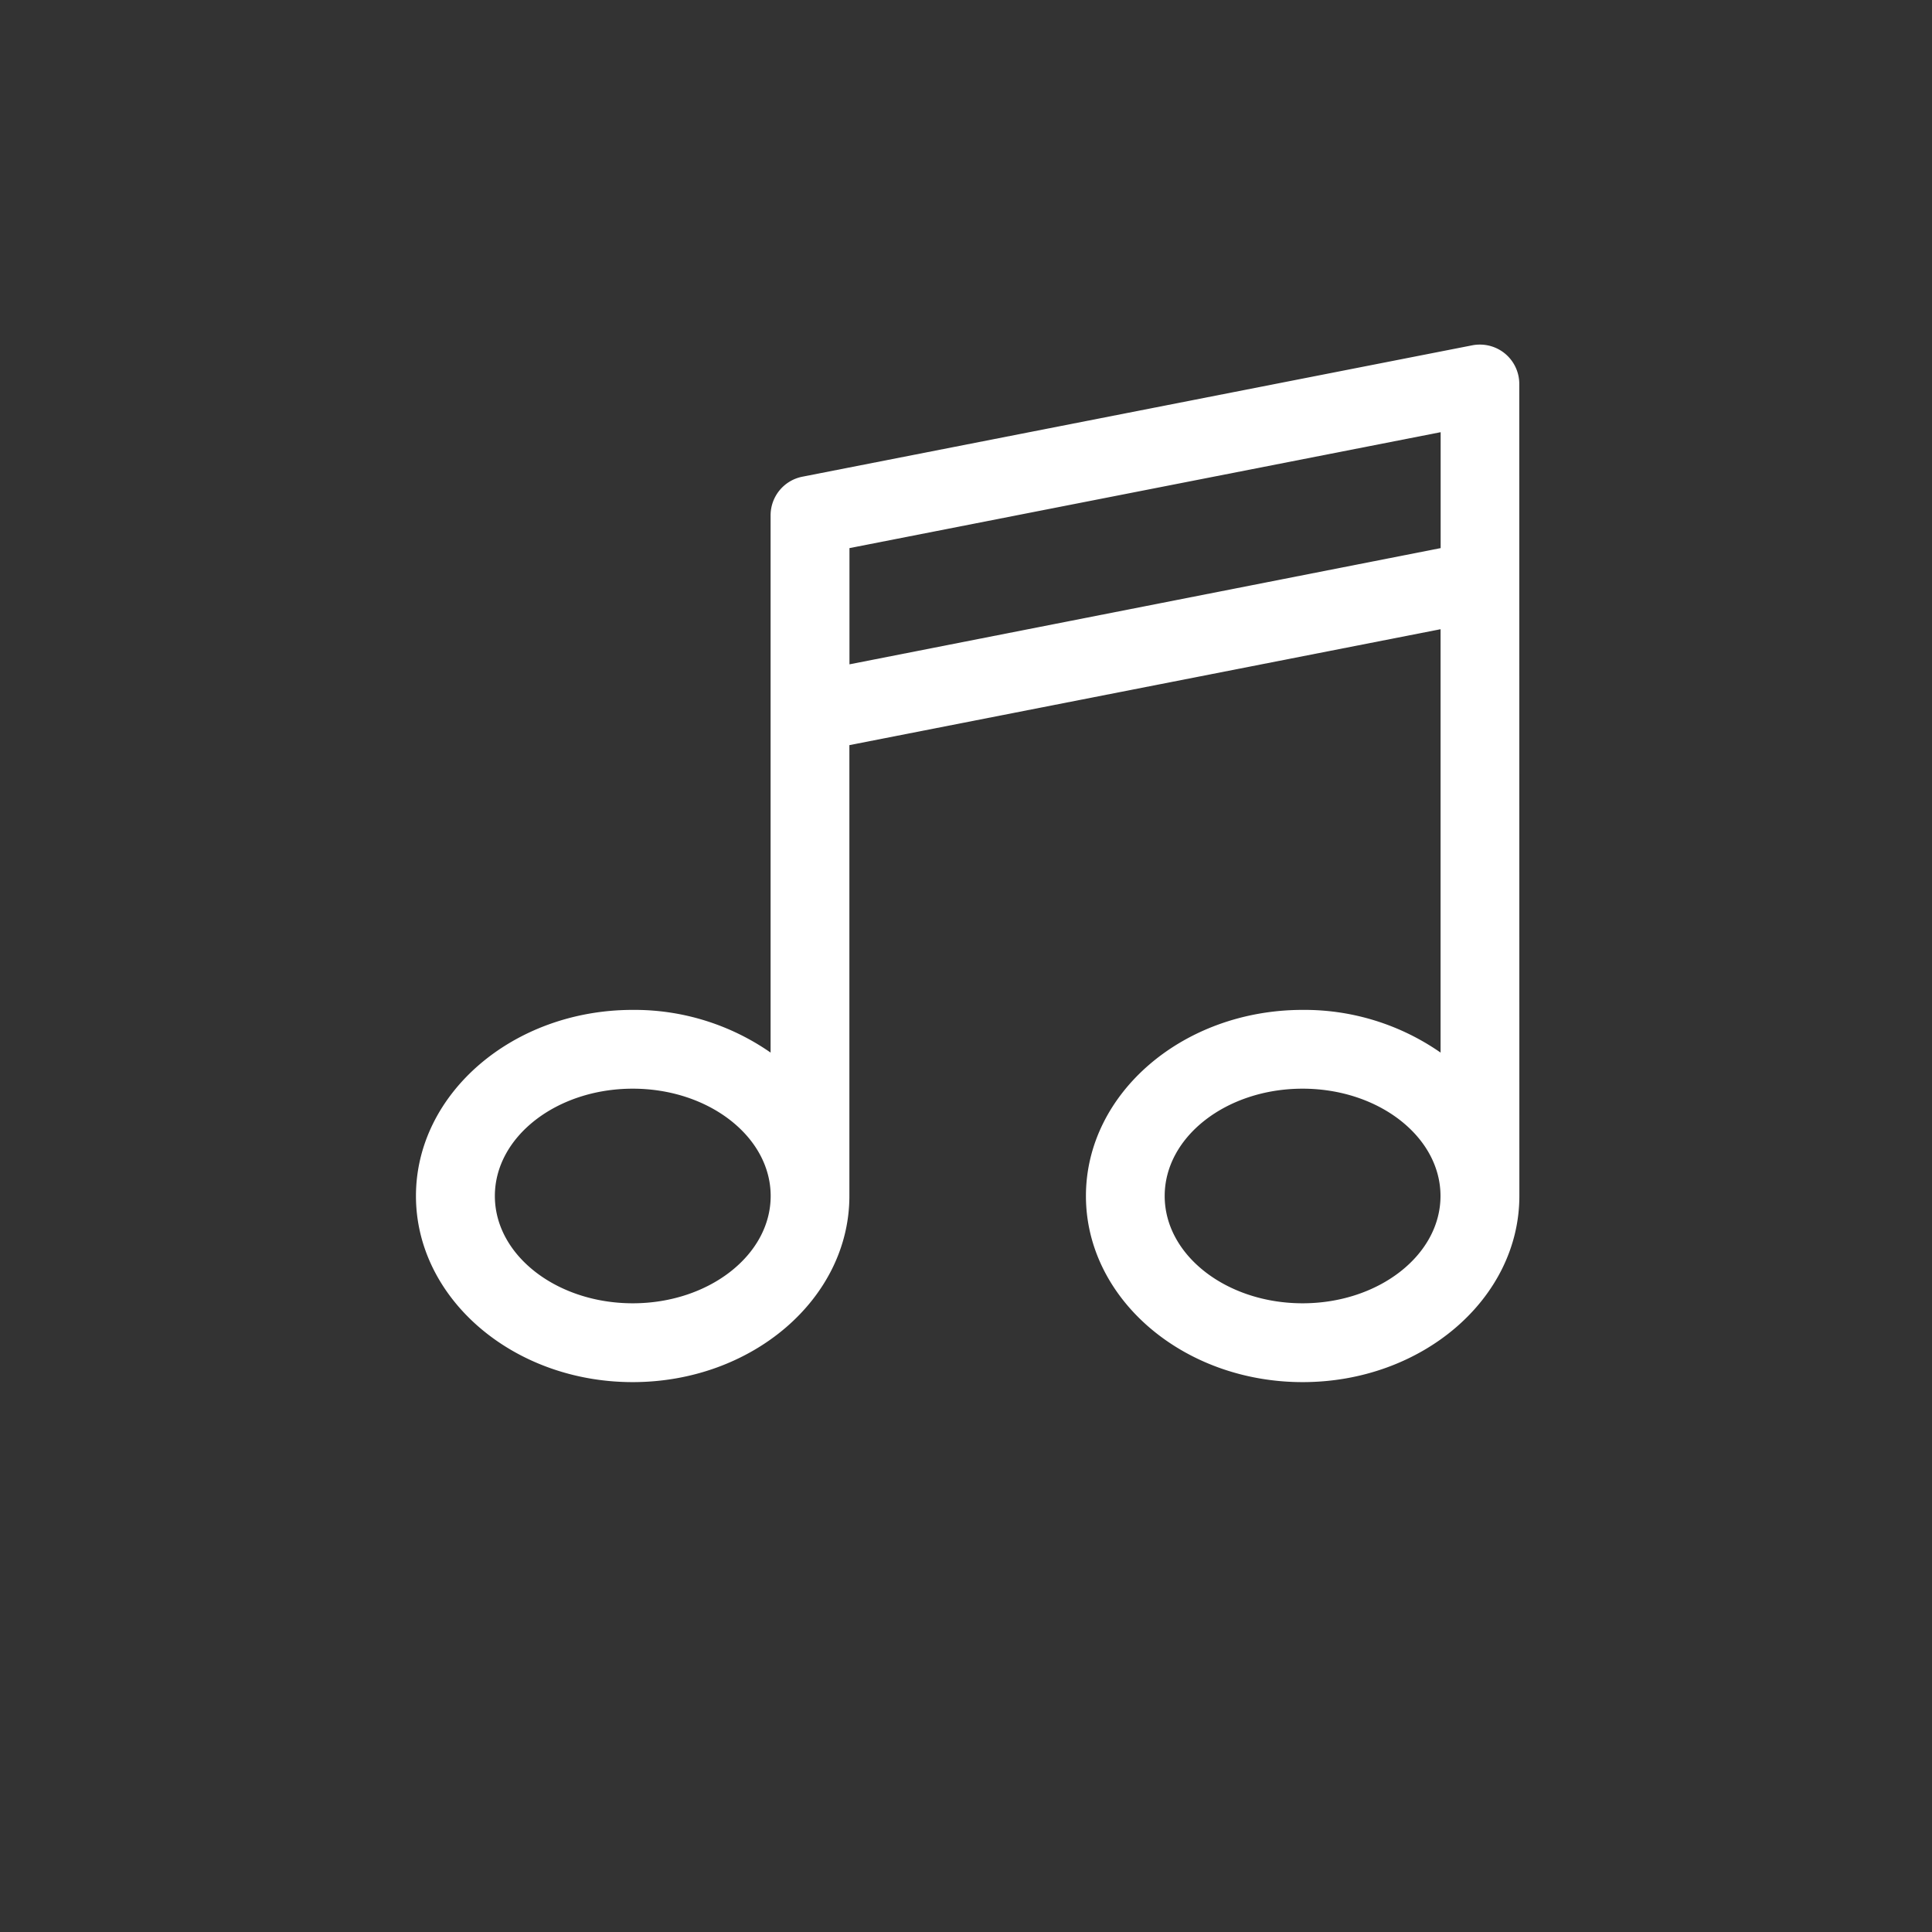 <svg id="Layer_1" data-name="Layer 1" xmlns="http://www.w3.org/2000/svg" viewBox="0 0 500 500"><rect x="0" y="0" width="500" height="500" fill="#333333" stroke="none"/><defs><style>.cls-1{fill:#fff;}</style></defs><path class="cls-1" d="M393.19,99.36A10.18,10.18,0,0,0,383,89.18a10,10,0,0,0-2,.19l-173.35,34a10.19,10.19,0,0,0-8.22,10V272.41a61.61,61.61,0,0,0-35.69-11.05c-30.93,0-56.09,21.62-56.09,48.16s25.16,48.17,56.09,48.17,56.08-21.62,56.08-48.17V192.84l153-30V272.41a61.61,61.61,0,0,0-35.69-11.05c-30.93,0-56.09,21.58-56.09,48.16s25.16,48.17,56.09,48.17,56.08-21.62,56.08-48.17ZM163.76,337.29c-19.68,0-35.69-12.44-35.69-27.77s16-27.77,35.69-27.77,35.69,12.48,35.69,27.77S183.44,337.29,163.76,337.29Zm56.08-165.36V141.85l153-30v30ZM337.11,337.29c-19.68,0-35.69-12.44-35.69-27.77s16-27.77,35.69-27.77,35.69,12.48,35.69,27.77S356.79,337.29,337.11,337.29Z"/></svg>
